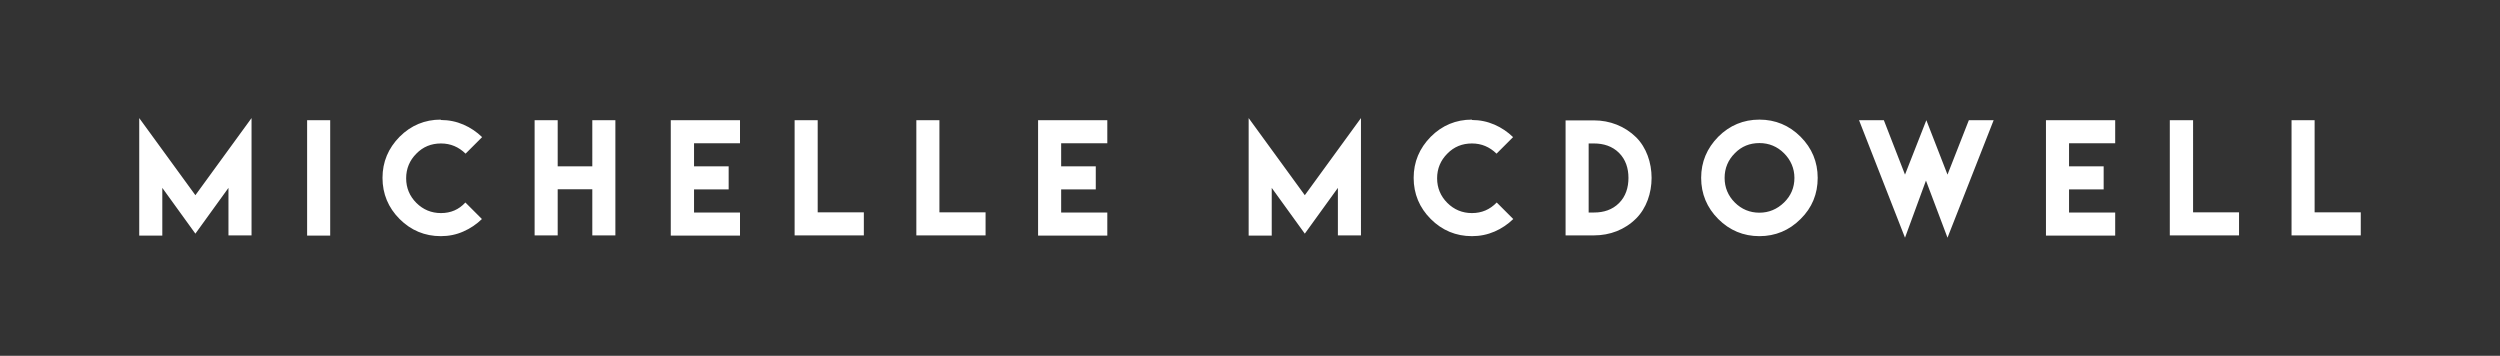 <?xml version="1.0" encoding="utf-8"?>
<!-- Generator: Adobe Illustrator 26.0.3, SVG Export Plug-In . SVG Version: 6.00 Build 0)  -->
<svg version="1.1" id="Layer_1" xmlns="http://www.w3.org/2000/svg" xmlns:xlink="http://www.w3.org/1999/xlink" x="0px" y="0px"
	 viewBox="0 0 130 18.5" style="enable-background:new 0 0 130 18.5;" xml:space="preserve">
<rect x="0" y="0" width="130" height="18.5" fill="#333333" stroke="none"/>
<style type="text/css">
	.st0{fill:#FFFFFF;}
</style>
<g>
	<path class="st0" d="M15.97,12.25h1.2v-6h-1.2V12.25z M30.8,8.65h-1.8v-2.4h-1.2v5.99h1.2v-2.4h1.8v2.4H32V6.25h-1.2V8.65z
		 M22.93,11.08c-0.5,0-0.93-0.18-1.28-0.53c-0.35-0.35-0.53-0.78-0.53-1.28c0-0.5,0.18-0.93,0.53-1.28
		c0.35-0.36,0.78-0.53,1.28-0.53c0.5,0,0.92,0.18,1.28,0.53l0.86-0.86c-0.28-0.27-0.6-0.49-0.97-0.65
		c-0.37-0.16-0.76-0.24-1.18-0.24l0-0.02c-0.83,0-1.55,0.3-2.14,0.89c-0.59,0.6-0.89,1.31-0.89,2.14s0.3,1.55,0.89,2.14
		c0.59,0.59,1.31,0.89,2.14,0.89c0.42,0,0.81-0.08,1.17-0.24c0.37-0.16,0.69-0.38,0.97-0.65l-0.86-0.86
		C23.86,10.9,23.44,11.08,22.93,11.08 M34.88,12.25h3.6v-1.2h-2.39v-1.2h1.8v-1.2h-1.8v-1.2h2.39v-1.2h-3.6V12.25z M42.52,6.25h-1.2
		v5.99h3.6v-1.2h-2.4V6.25z M64.93,6.14v6.11h1.2V9.77l1.72,2.38l1.72-2.38v2.47h1.2V6.14l-2.92,4.01L64.93,6.14z M48.85,6.25h-1.2
		v5.99h3.6v-1.2h-2.4V6.25z M53.98,12.25h3.6v-1.2h-2.4v-1.2h1.8v-1.2h-1.8v-1.2h2.4v-1.2h-3.6V12.25z M76.54,11.08
		c-0.5,0-0.93-0.18-1.28-0.53c-0.35-0.35-0.53-0.78-0.53-1.28c0-0.5,0.18-0.93,0.53-1.28c0.35-0.36,0.78-0.53,1.28-0.53
		c0.5,0,0.92,0.18,1.28,0.53l0.86-0.86c-0.28-0.27-0.6-0.49-0.97-0.65c-0.37-0.16-0.76-0.24-1.17-0.24l0-0.02
		c-0.83,0-1.55,0.3-2.14,0.89c-0.59,0.6-0.89,1.31-0.89,2.14s0.3,1.55,0.89,2.14c0.59,0.59,1.31,0.89,2.14,0.89
		c0.42,0,0.81-0.08,1.18-0.24c0.37-0.16,0.69-0.38,0.97-0.65l-0.86-0.86C77.47,10.9,77.05,11.08,76.54,11.08 M114.03,6.25h-1.2v5.99
		h3.6v-1.2h-2.39V6.25z M120.36,11.05V6.25h-1.2v5.99h3.6v-1.2H120.36z M106.39,12.25h3.6v-1.2h-2.4v-1.2h1.8v-1.2h-1.8v-1.2h2.4
		v-1.2h-3.6V12.25z M101.27,9.08l-1.1-2.83l-1.11,2.83l-1.1-2.83h-1.29l2.39,6.11l1.09-2.97l1.12,2.97l2.4-6.11h-1.29L101.27,9.08z
		 M84.19,10.56c-0.35,0.35-0.8,0.49-1.29,0.49h-0.29V7.46h0.28c0.49,0,0.95,0.14,1.3,0.49c0.35,0.35,0.49,0.81,0.49,1.3
		C84.68,9.75,84.54,10.21,84.19,10.56 M82.89,6.26L82.89,6.26l-1.48,0v5.98h1.48c0.82,0,1.6-0.29,2.19-0.88
		c1.07-1.07,1.07-3.15,0-4.22C84.49,6.56,83.71,6.26,82.89,6.26 M7.24,6.14v6.11h1.2V9.77l1.72,2.38l1.72-2.38v2.47h1.2V6.14
		l-2.92,4.01L7.24,6.14z M92.77,10.53c-0.36,0.35-0.79,0.53-1.28,0.53c-0.5,0-0.93-0.18-1.28-0.53c-0.35-0.35-0.53-0.78-0.53-1.28
		c0-0.5,0.18-0.93,0.53-1.28c0.35-0.36,0.78-0.53,1.28-0.53c0.5,0,0.93,0.18,1.28,0.53s0.54,0.79,0.54,1.28
		C93.31,9.75,93.13,10.18,92.77,10.53 M91.49,6.22c-0.83,0-1.55,0.3-2.14,0.89c-0.59,0.6-0.89,1.31-0.89,2.14s0.3,1.55,0.89,2.14
		c0.59,0.59,1.31,0.89,2.14,0.89c0.83,0,1.55-0.3,2.14-0.89c0.6-0.59,0.89-1.31,0.89-2.14s-0.3-1.55-0.89-2.14
		S92.32,6.22,91.49,6.22"/>
</g>
</svg>
